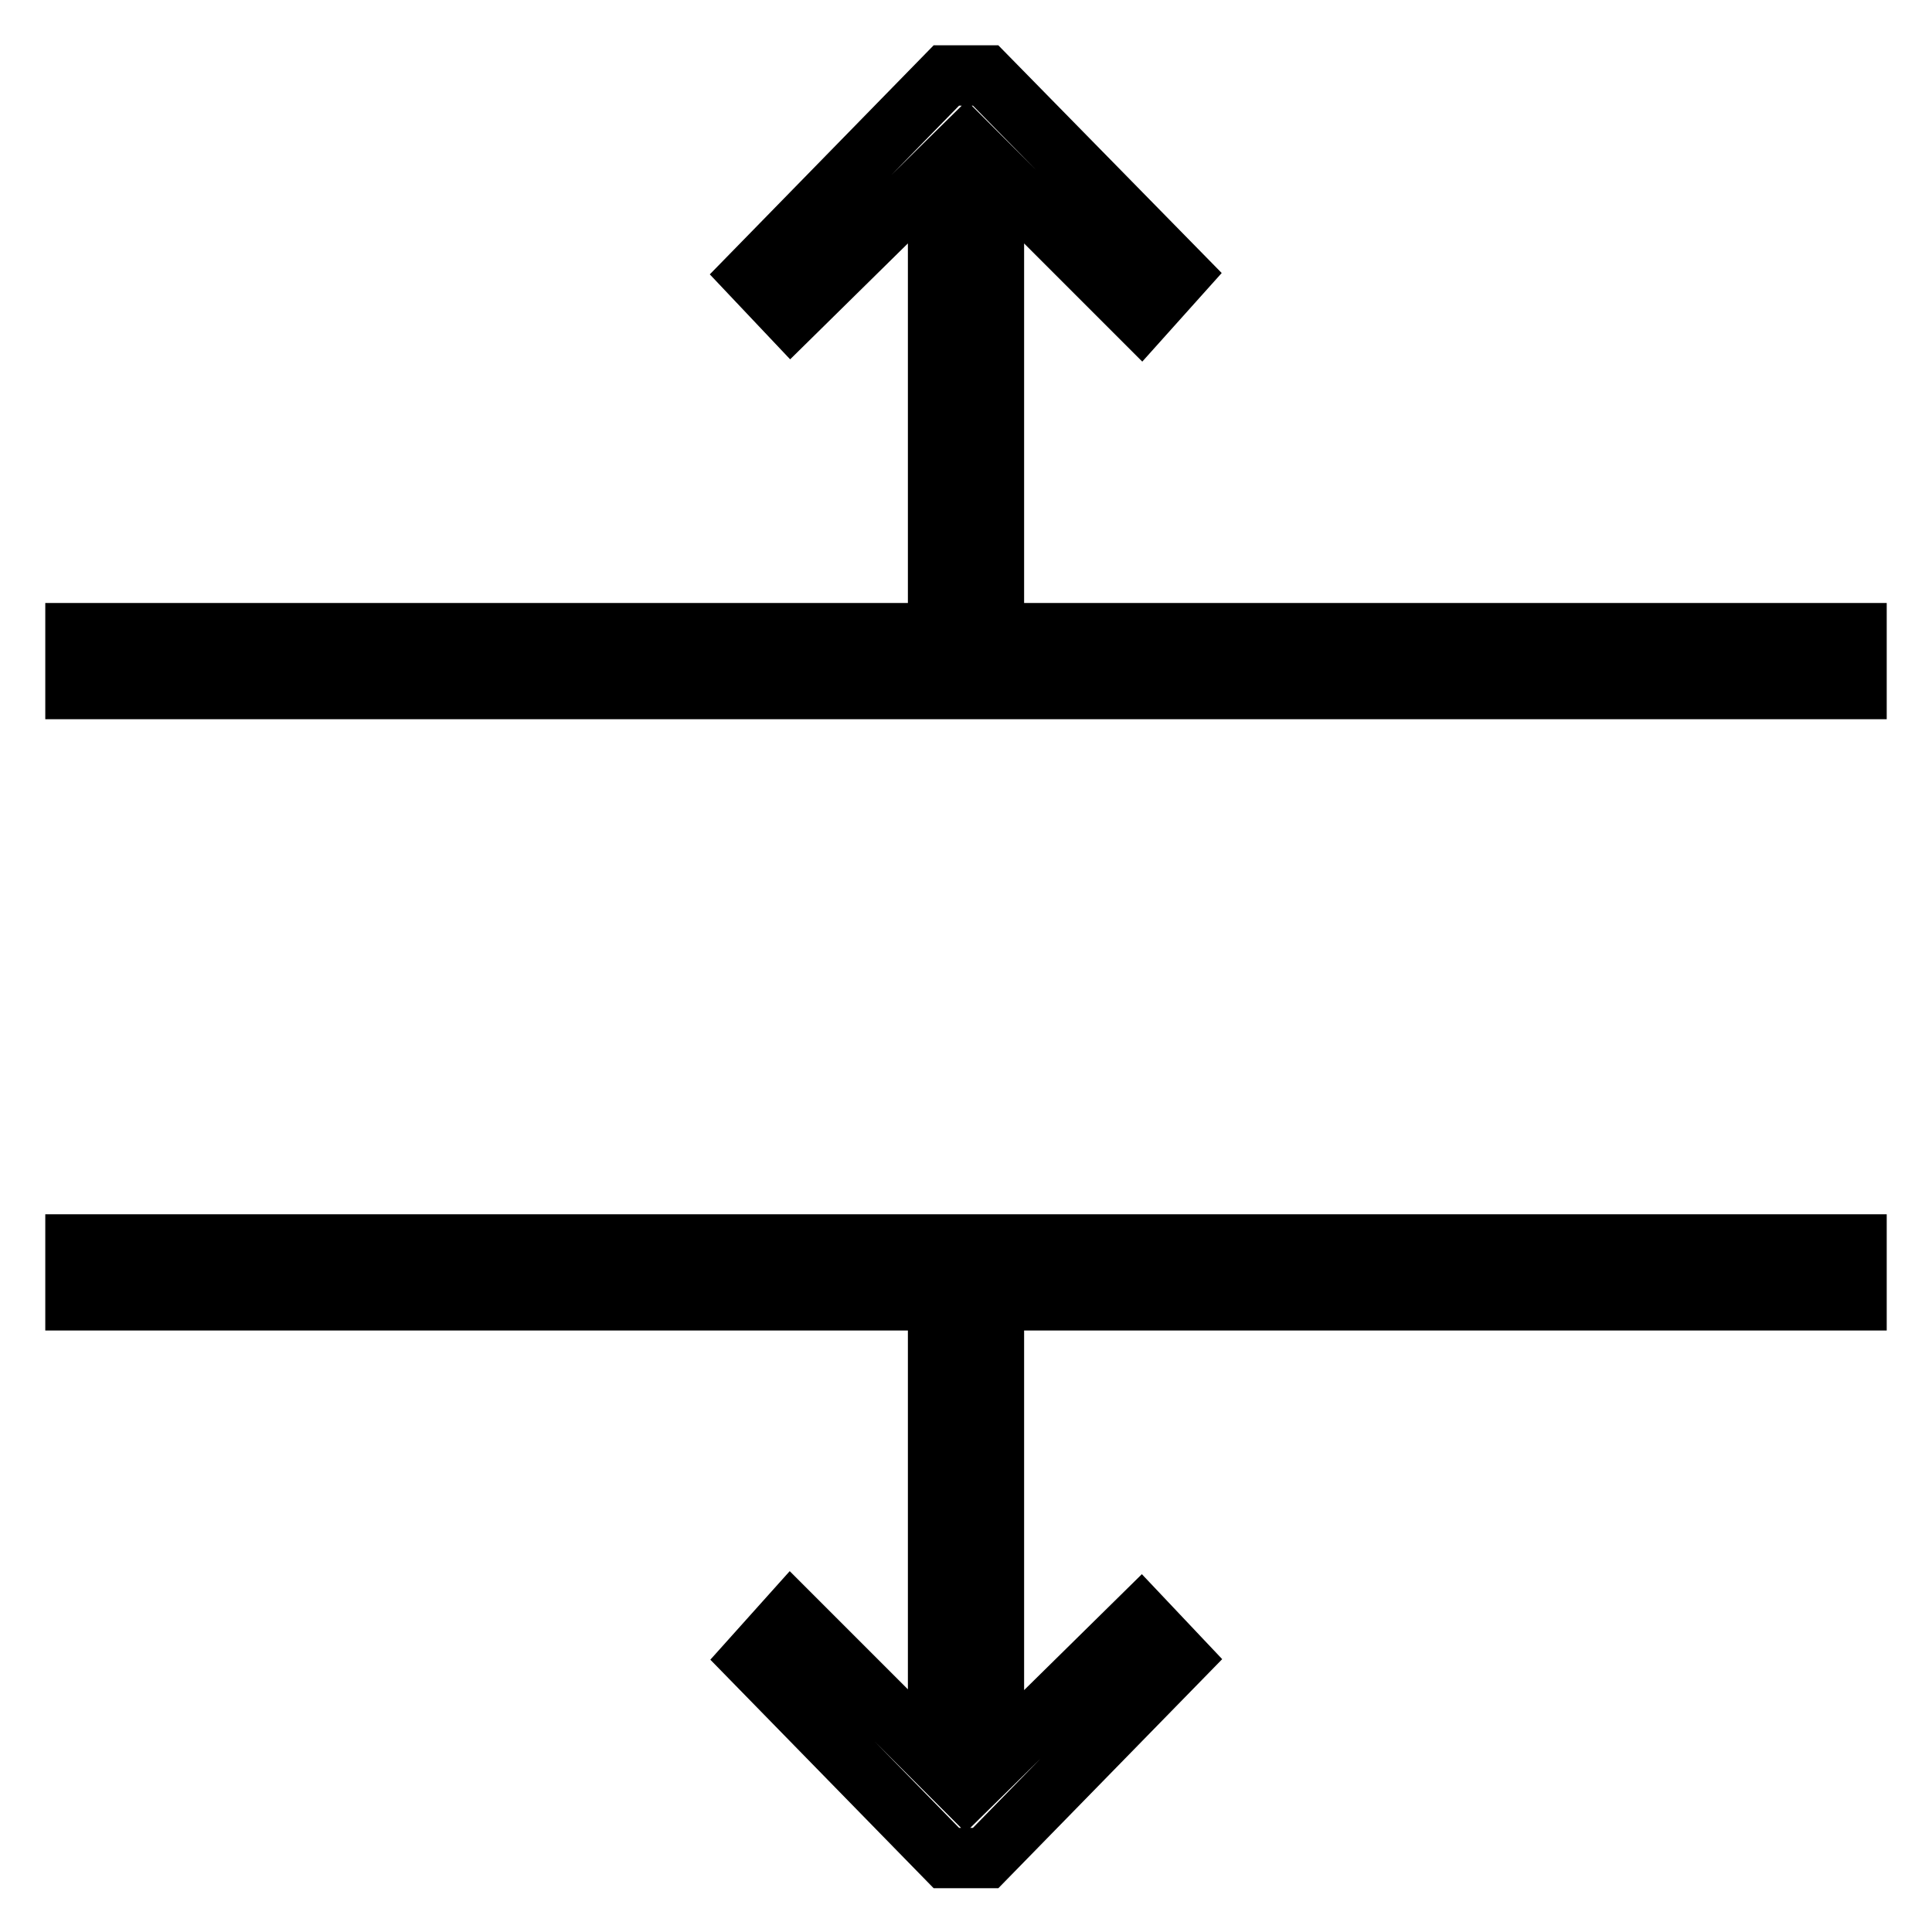 <?xml version="1.0" encoding="utf-8"?>
<!-- Svg Vector Icons : http://www.onlinewebfonts.com/icon -->
<!DOCTYPE svg PUBLIC "-//W3C//DTD SVG 1.1//EN" "http://www.w3.org/Graphics/SVG/1.1/DTD/svg11.dtd">
<svg version="1.1" xmlns="http://www.w3.org/2000/svg" xmlns:xlink="http://www.w3.org/1999/xlink" x="0px" y="0px" viewBox="0 0 256 256" enable-background="new 0 0 256 256" xml:space="preserve">
<g> <path stroke-width="8" fill-opacity="0" stroke="#000000"  d="M10,172.3h114.3v61.2l-19.5-19.5l-5.2,5.8l25.8,26.4h5.2l25.8-26.4l-5.2-5.5l-19.5,19.2v-61.2H246v-7.4H10 V172.3z M131.7,22.6l19.5,19.5l5.2-5.8L130.6,10h-5.2L99.6,36.4l5.2,5.5l19.5-19.2v61.2H10v7.4h236v-7.4H131.7V22.6z"/></g>
</svg>